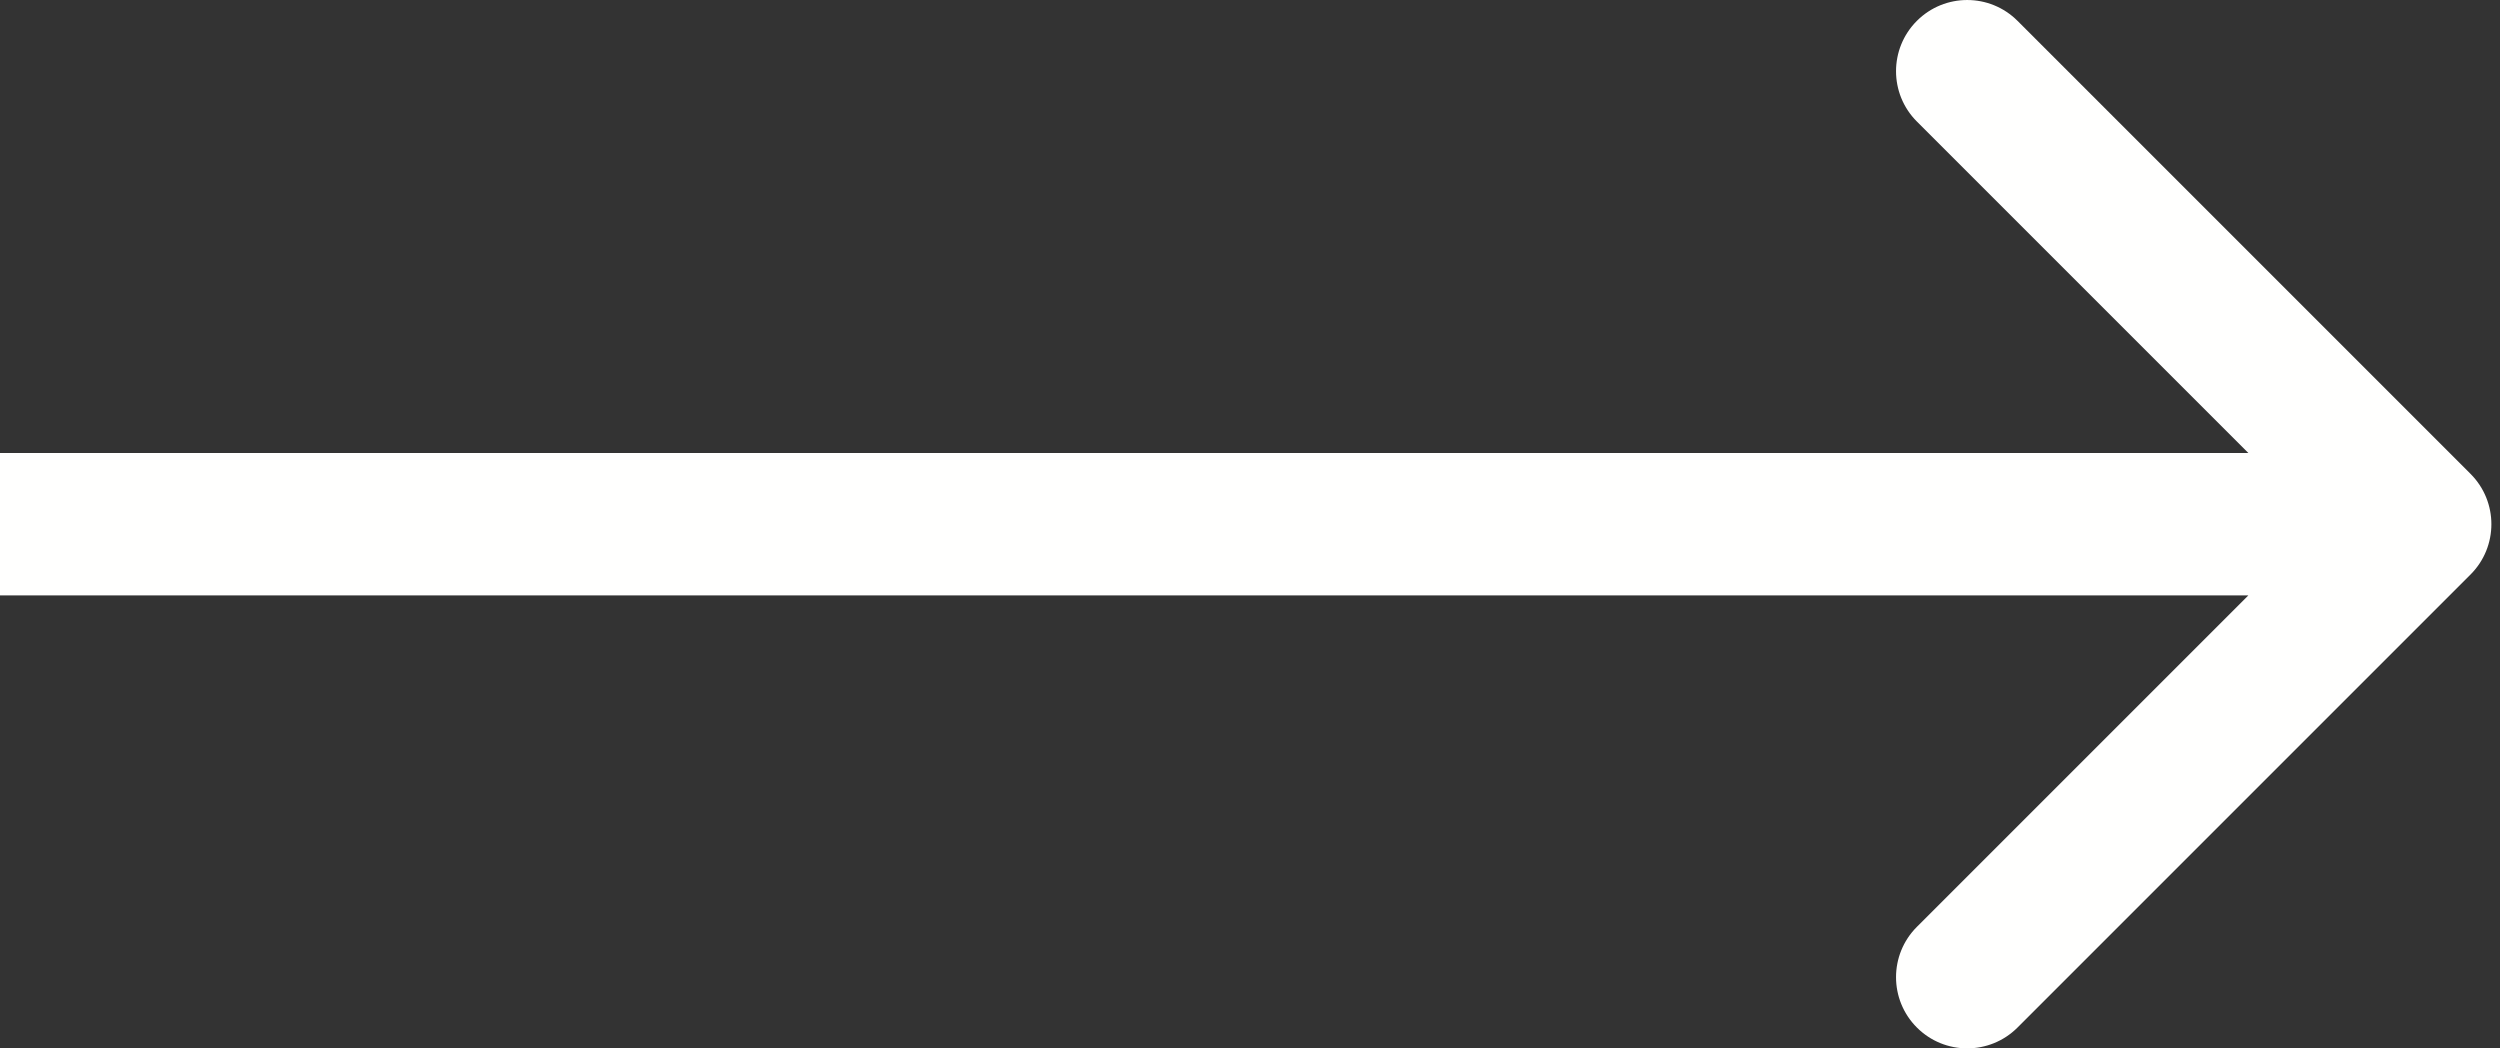 <?xml version="1.0" encoding="UTF-8"?> <svg xmlns="http://www.w3.org/2000/svg" width="93" height="39" viewBox="0 0 93 39" fill="none"><rect x="0" y="0" width="93" height="39" fill="#333333" stroke="none"/> <path d="M91.904 21.372C92.938 20.338 92.938 18.662 91.904 17.628L75.052 0.776C74.018 -0.258 72.342 -0.258 71.308 0.776C70.274 1.81 70.274 3.487 71.308 4.521L86.287 19.5L71.308 34.479C70.274 35.513 70.274 37.19 71.308 38.224C72.342 39.258 74.018 39.258 75.052 38.224L91.904 21.372ZM0 22.148H90.032V16.852H0V22.148Z" fill="#FFFFFE"></path> </svg> 